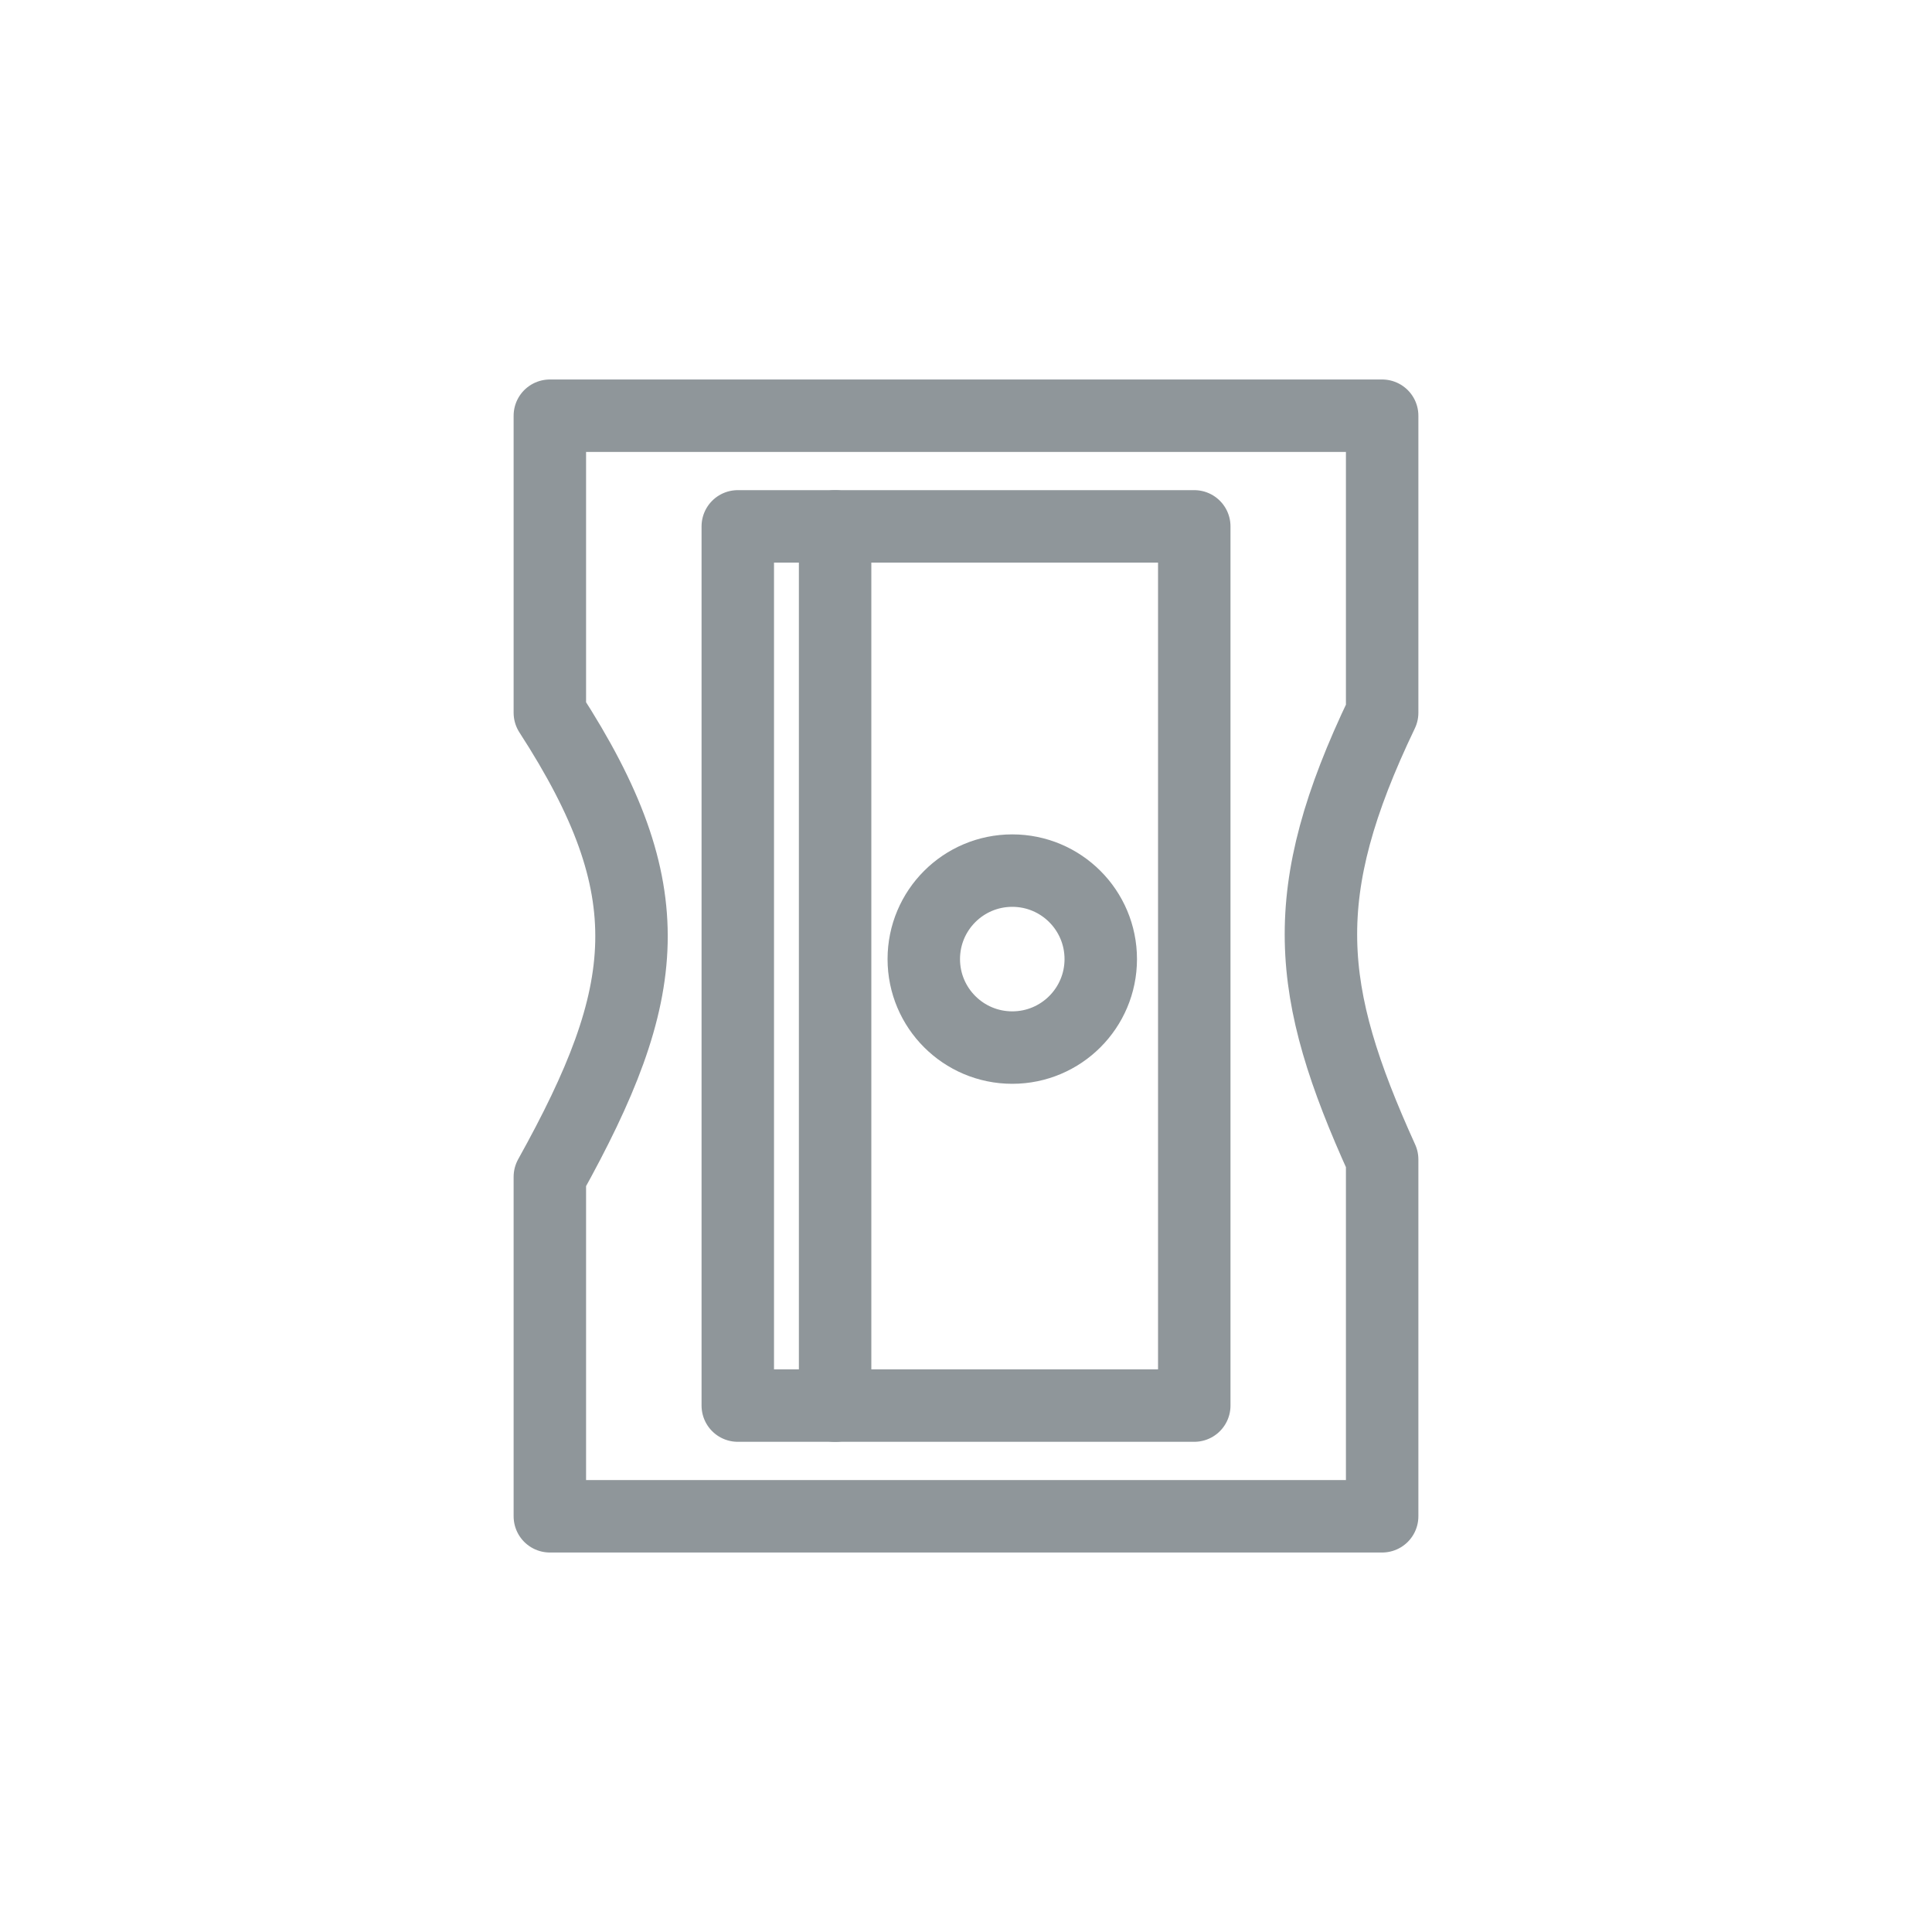 <svg width="40" height="40" viewBox="0 0 40 40" fill="none" xmlns="http://www.w3.org/2000/svg">
<path d="M28.616 31.393H11.384V24.365C13.505 20.549 13.768 18.441 11.384 14.757V8.607H28.616V14.757C26.823 18.5 27.032 20.512 28.616 24.005V31.393Z" stroke="#8f969a" stroke-width="1.5" stroke-linecap="round" stroke-linejoin="round"/>
<path d="M15.275 29.101V10.898H24.726V29.101H15.275Z" stroke="#8f969a" stroke-width="1.5" stroke-linecap="round" stroke-linejoin="round"/>
<path d="M17.29 10.899V29.102" stroke="#8f969a" stroke-width="1.5" stroke-linecap="round" stroke-linejoin="round"/>
<circle cx="20.958" cy="19.857" r="1.832" stroke="#8f969a" stroke-width="1.5"/>
</svg>
